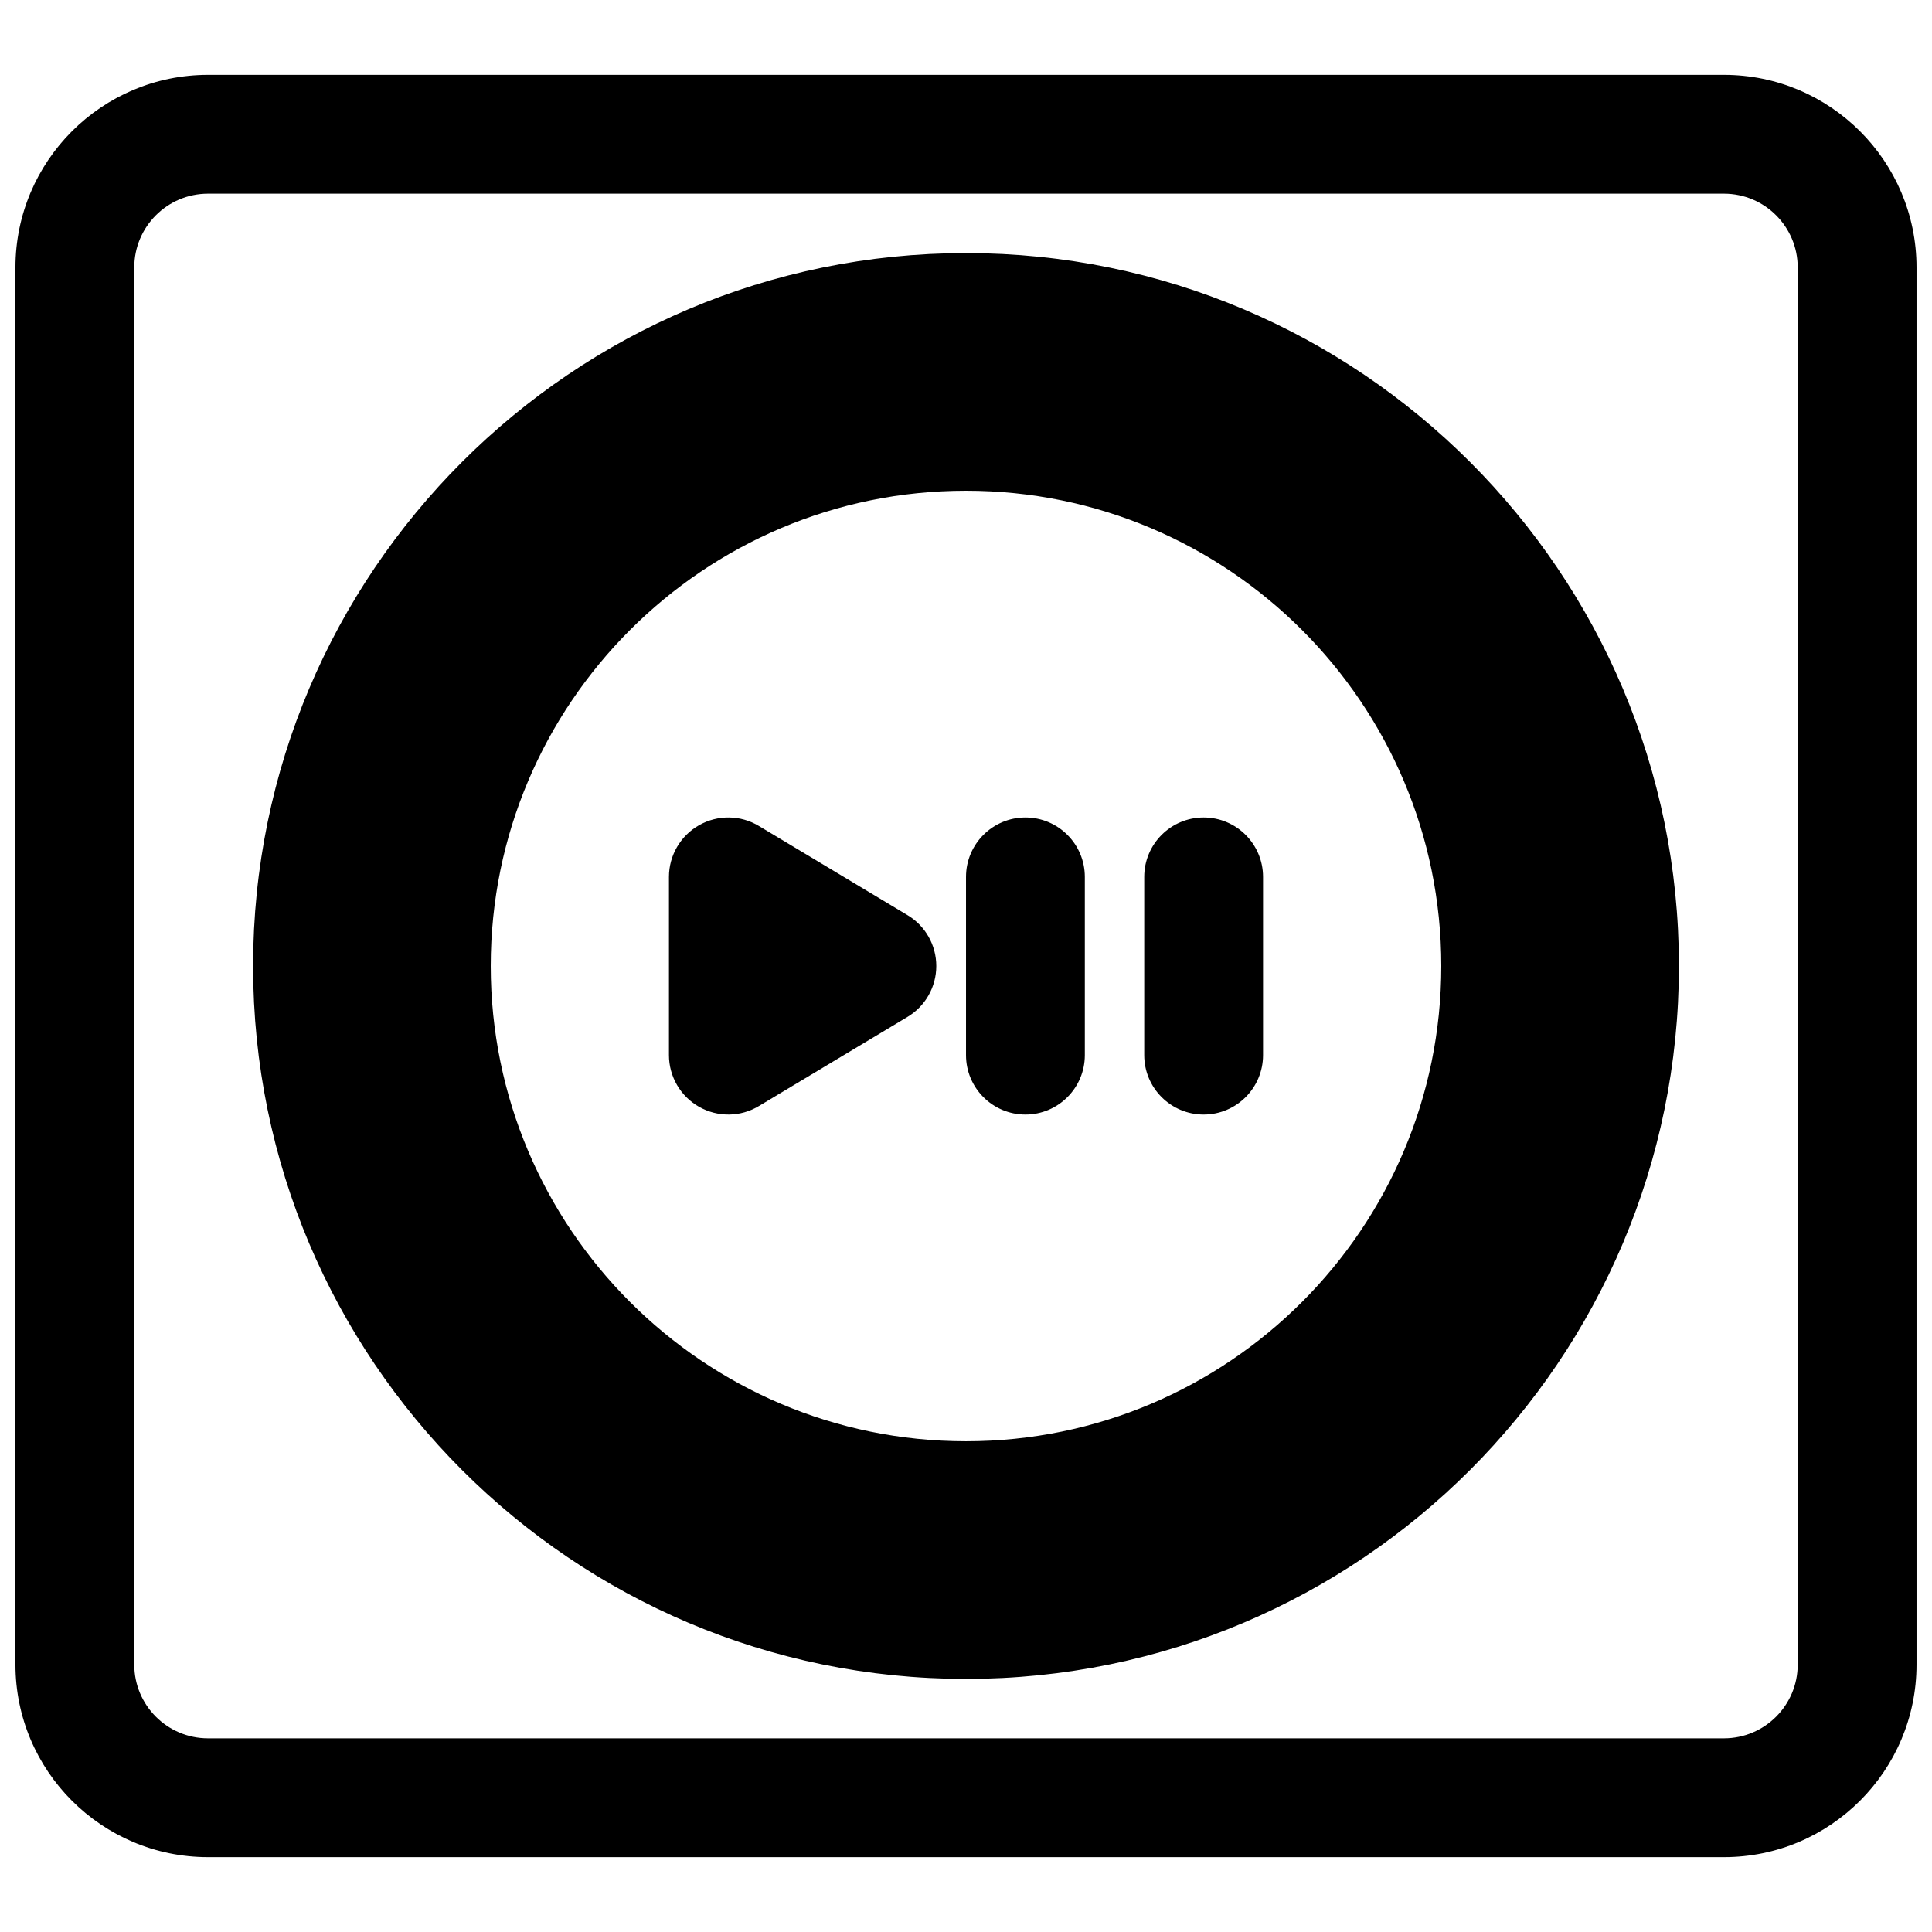 <?xml version="1.0" encoding="UTF-8"?>
<!-- The Best Svg Icon site in the world: iconSvg.co, Visit us! https://iconsvg.co -->
<svg width="800px" height="800px" version="1.1" viewBox="144 144 512 512" xmlns="http://www.w3.org/2000/svg">
 <defs>
  <clipPath id="a">
   <path d="m148.09 163h503.81v474h-503.81z"/>
  </clipPath>
 </defs>
 <g clip-path="url(#a)">
  <path d="m651.9 214.88c0-28.164-22.875-51.043-51.043-51.043h-401.72c-28.168 0-51.043 22.879-51.043 51.043v370.24c0 28.164 22.875 51.043 51.043 51.043h401.72c28.168 0 51.043-22.879 51.043-51.043zm-31.488 0v370.24c0 10.801-8.754 19.555-19.555 19.555h-401.72c-10.801 0-19.555-8.754-19.555-19.555v-370.24c0-10.801 8.754-19.555 19.555-19.555h401.72c10.801 0 19.555 8.754 19.555 19.555zm-220.41-3.809c-104.27 0-188.93 84.656-188.93 188.93 0 104.27 84.656 188.93 188.93 188.93 104.27 0 188.93-84.656 188.93-188.93 0-104.27-84.656-188.93-188.93-188.93zm0 62.977c69.508 0 125.95 56.441 125.95 125.95 0 69.508-56.441 125.95-125.95 125.95-69.512 0-125.95-56.441-125.95-125.95 0-69.512 56.441-125.95 125.95-125.95zm47.23 102.34v47.23c0 8.691 7.055 15.746 15.746 15.746 8.688 0 15.742-7.055 15.742-15.746v-47.23c0-8.691-7.055-15.746-15.742-15.746-8.691 0-15.746 7.055-15.746 15.746zm-47.23 0v47.23c0 8.691 7.051 15.746 15.742 15.746 8.691 0 15.746-7.055 15.746-15.746v-47.23c0-8.691-7.055-15.746-15.746-15.746-8.691 0-15.742 7.055-15.742 15.746zm-15.523 37.109c4.754-2.836 7.648-7.969 7.648-13.492 0-5.527-2.894-10.66-7.648-13.492l-39.363-23.617c-4.848-2.93-10.91-3.008-15.852-0.207-4.93 2.789-7.984 8.031-7.984 13.699v47.23c0 5.668 3.055 10.91 7.984 13.699 4.941 2.801 11.004 2.723 15.852-0.207z" fill-rule="evenodd"/>
 </g>
</svg>